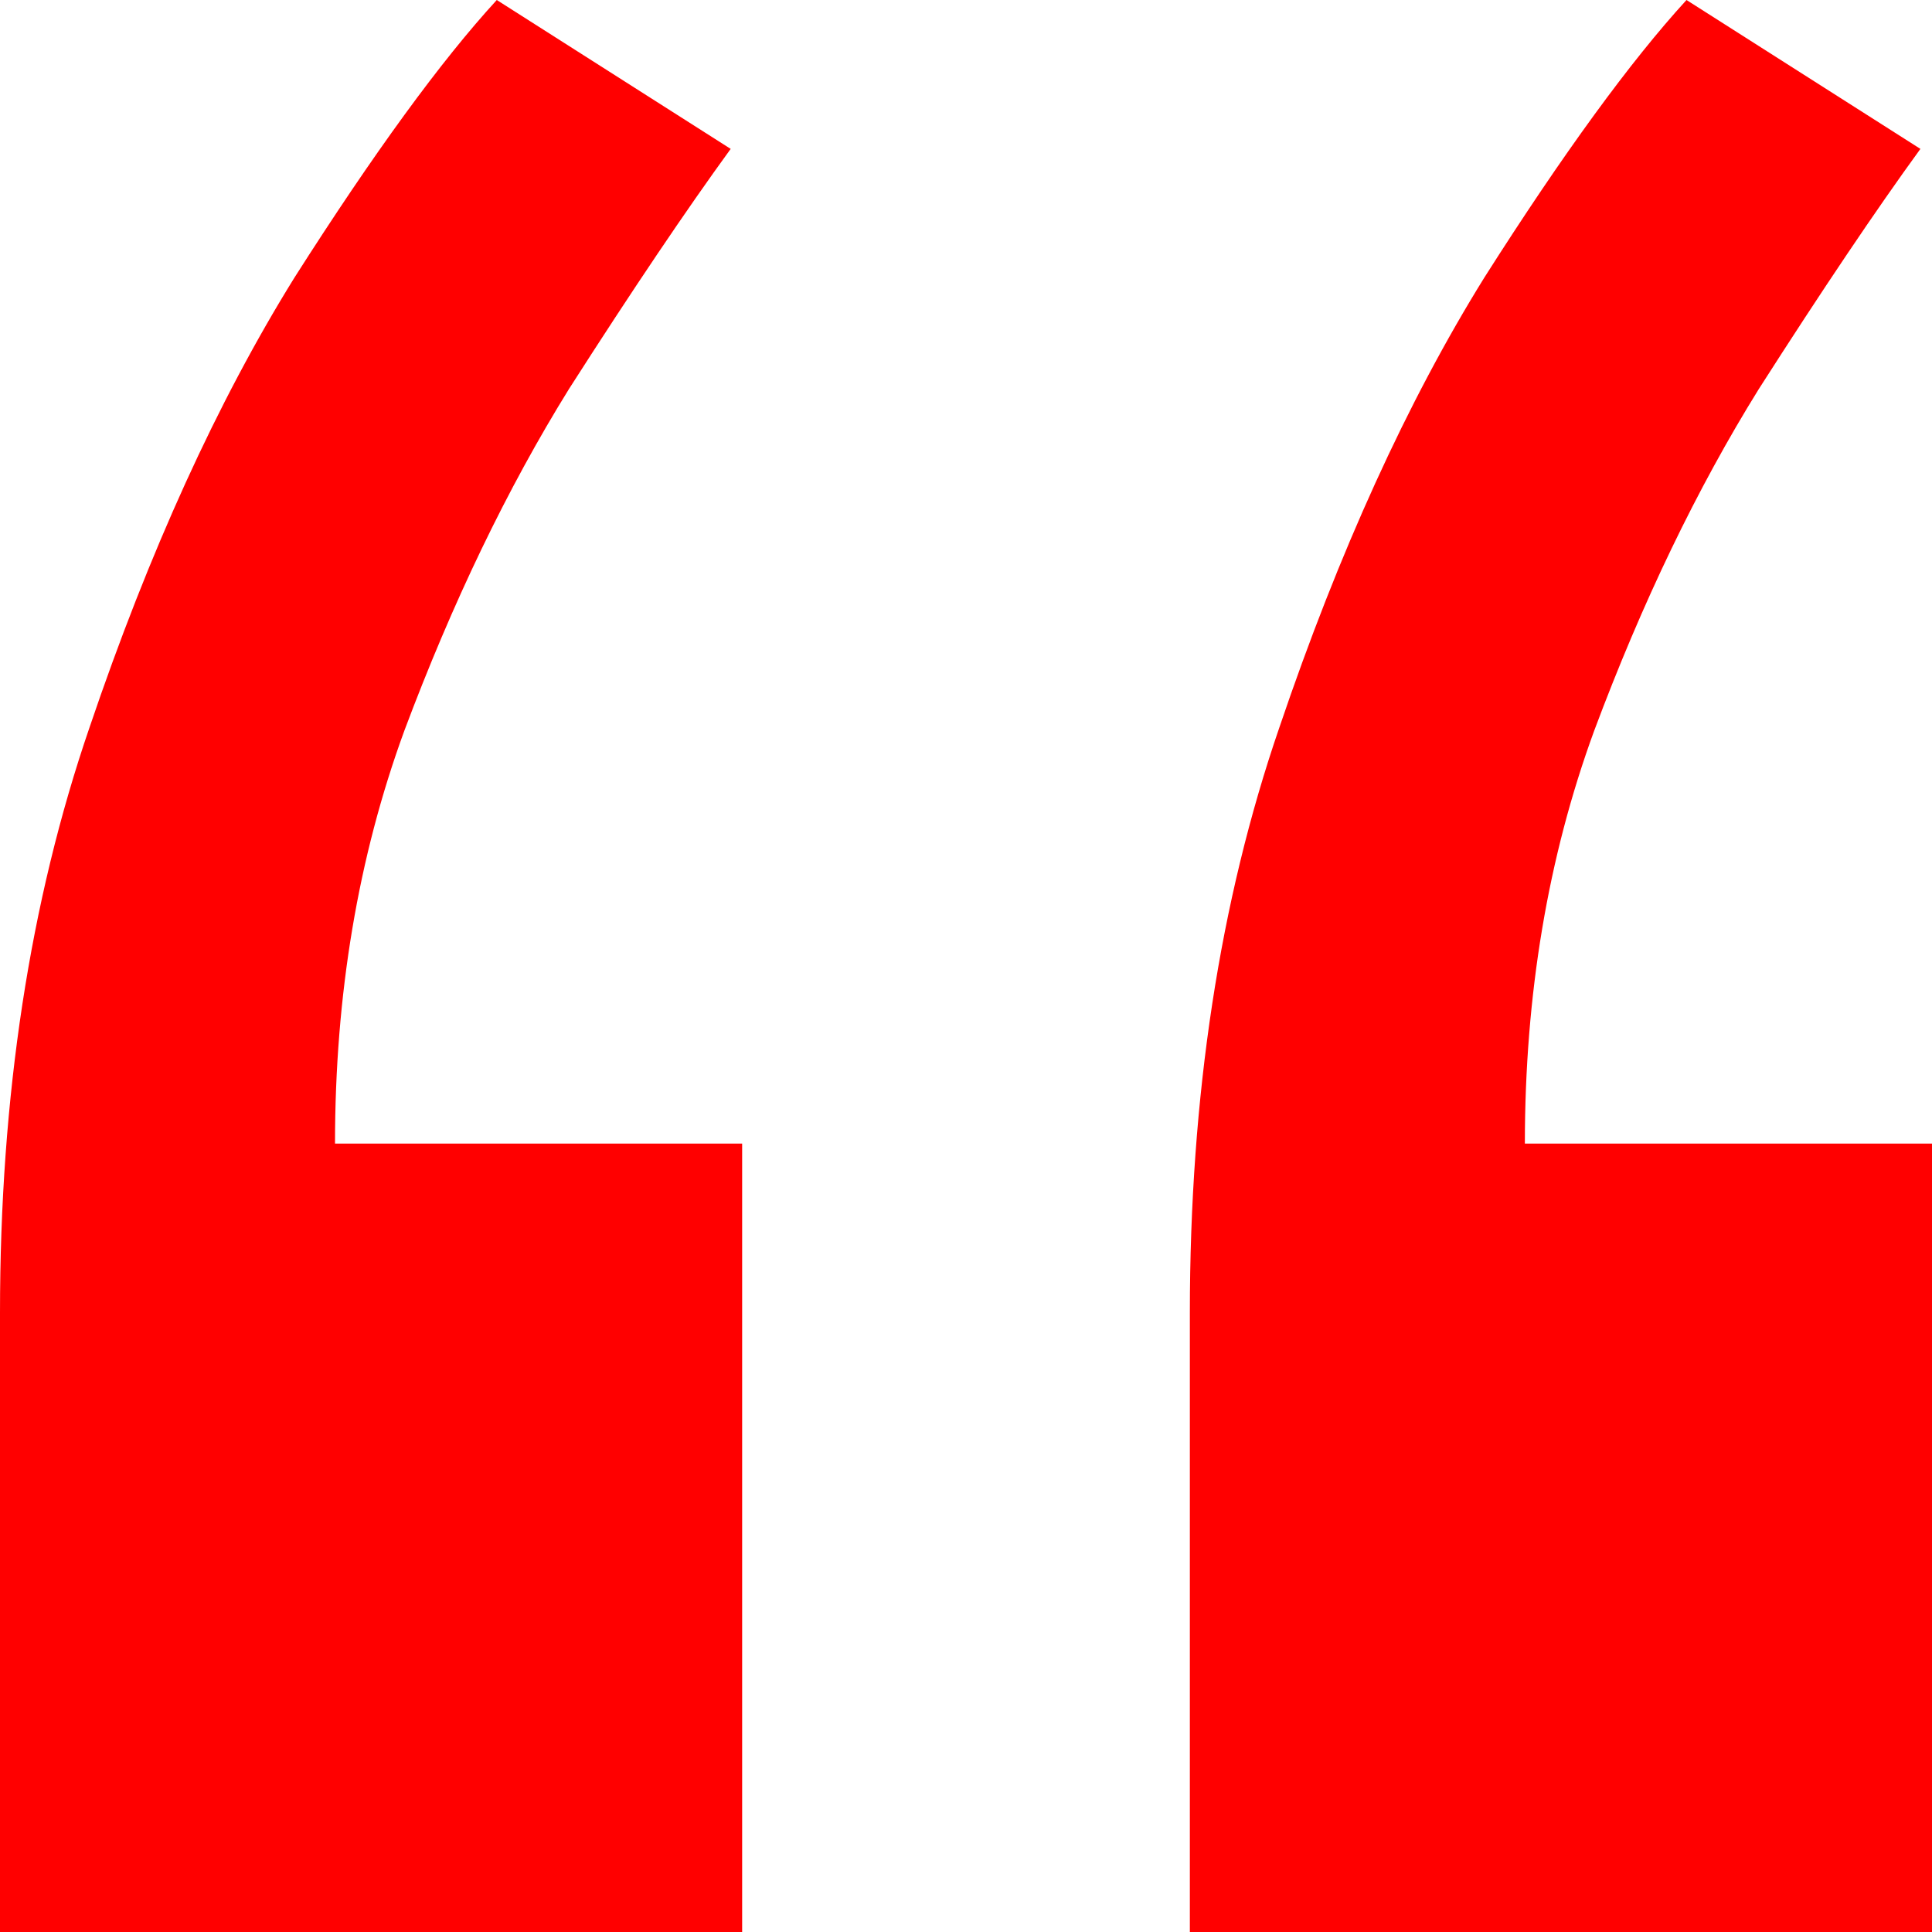 <svg width="15" height="15" viewBox="0 0 15 15" fill="none" xmlns="http://www.w3.org/2000/svg">
<path d="M9.238 15V10.193C9.238 8.511 9.469 6.997 9.933 5.648C10.396 4.282 10.927 3.117 11.525 2.154C12.137 1.191 12.661 0.473 13.094 0L14.91 1.156C14.566 1.629 14.148 2.25 13.655 3.021C13.176 3.792 12.75 4.676 12.377 5.674C12.018 6.655 11.839 7.723 11.839 8.879H15V15H9.238ZM0 15V10.193C0 8.511 0.232 6.997 0.695 5.648C1.158 4.282 1.689 3.117 2.287 2.154C2.9 1.191 3.423 0.473 3.857 0L5.673 1.156C5.329 1.629 4.91 2.25 4.417 3.021C3.939 3.792 3.513 4.676 3.139 5.674C2.78 6.655 2.601 7.723 2.601 8.879H5.762V15H0Z" fill="#FF0000"/>
</svg>
